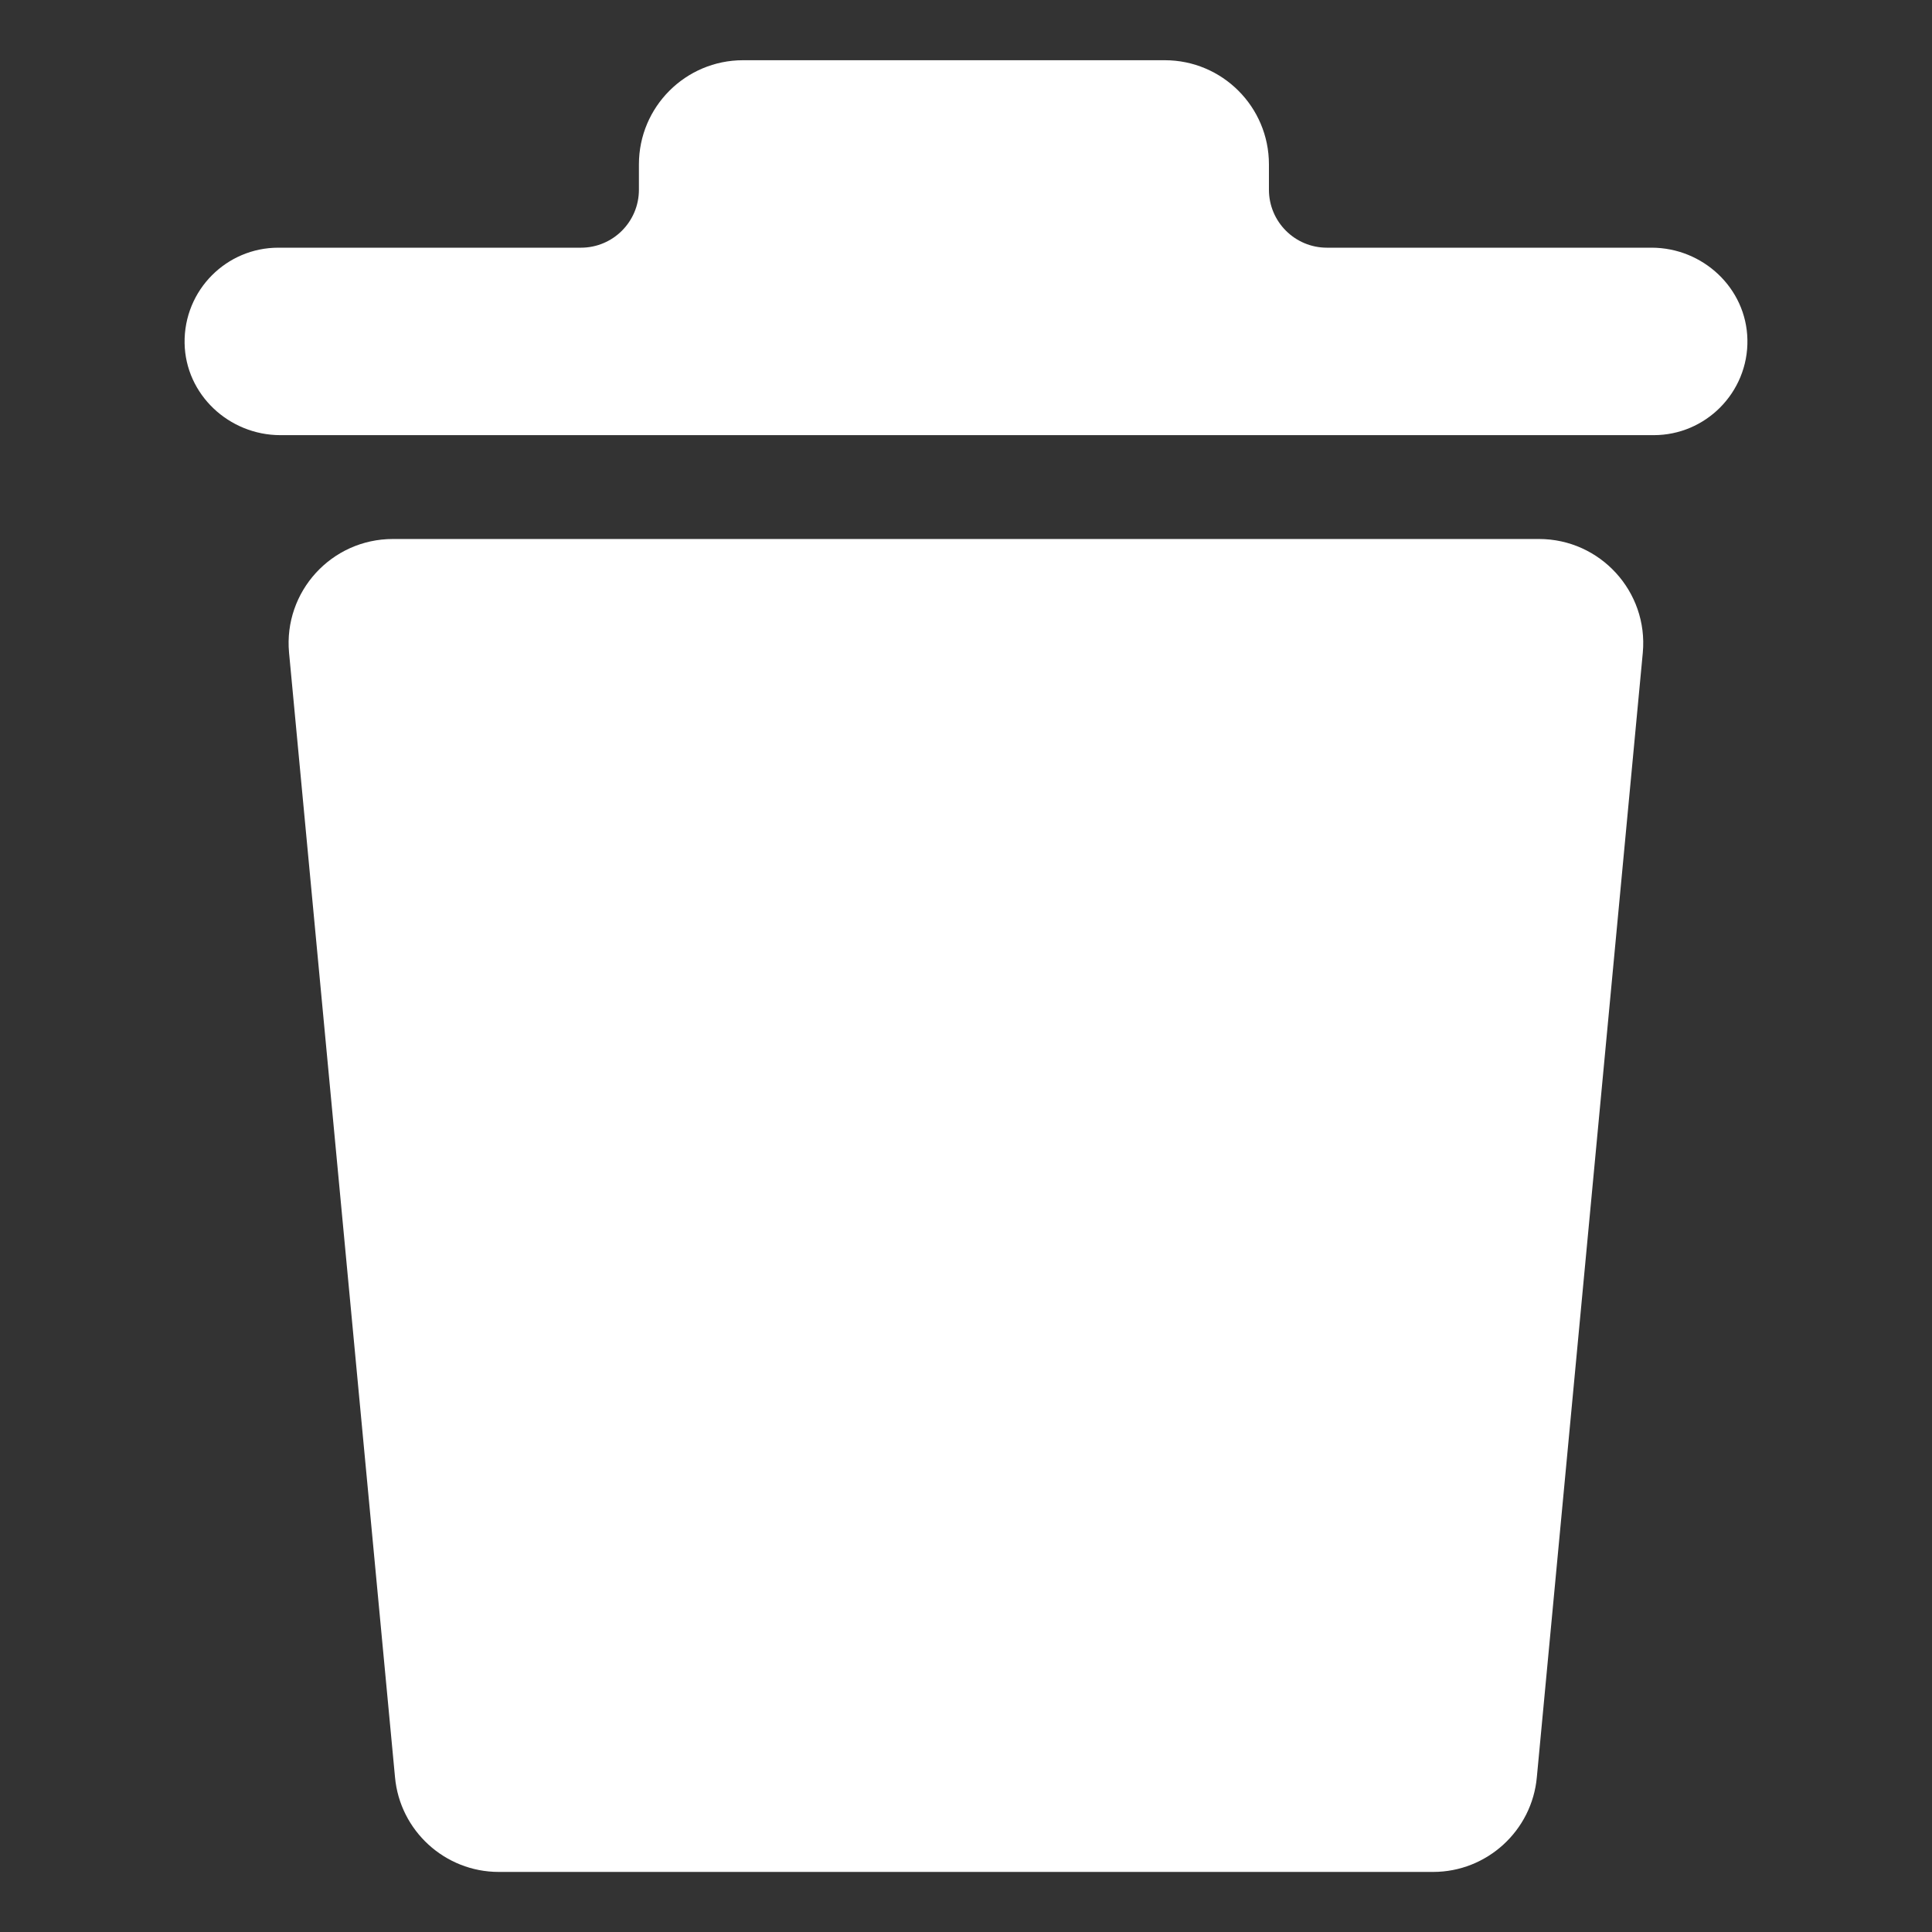<?xml version="1.0" encoding="UTF-8"?>
<svg id="Layer_1" data-name="Layer 1" xmlns="http://www.w3.org/2000/svg" viewBox="0 0 128 128">
  <rect x="0" y="0" width="128" height="128" fill="#333333" stroke="none"/>
  <defs>
    <style>
      .cls-1 {
        fill: #fff;
        stroke-width: 0px;
      }
    </style>
  </defs>
  <path class="cls-1" d="m108.84,43.24l-7.02,74.5c-.32,3.55-3.31,6.28-6.87,6.28h-61.91c-3.56,0-6.55-2.73-6.87-6.28l-7.02-74.5c-.37-4.04,2.81-7.53,6.88-7.53h75.93c4.06,0,7.25,3.49,6.88,7.53Z"/>
  <path class="cls-1" d="m115.77,22.49c.04,1.76-.67,3.37-1.82,4.52-1.12,1.12-2.67,1.82-4.39,1.82H18.58c-3.41,0-6.29-2.69-6.35-6.09-.03-1.76.67-3.36,1.82-4.51,1.12-1.12,2.67-1.82,4.39-1.82h20.05c2.12,0,3.84-1.72,3.84-3.84v-1.68c0-3.81,3.09-6.9,6.9-6.9h27.94c3.81,0,6.9,3.09,6.9,6.9v1.68c0,2.12,1.72,3.84,3.84,3.84h21.51c3.4,0,6.28,2.68,6.35,6.08Z"/>
</svg>